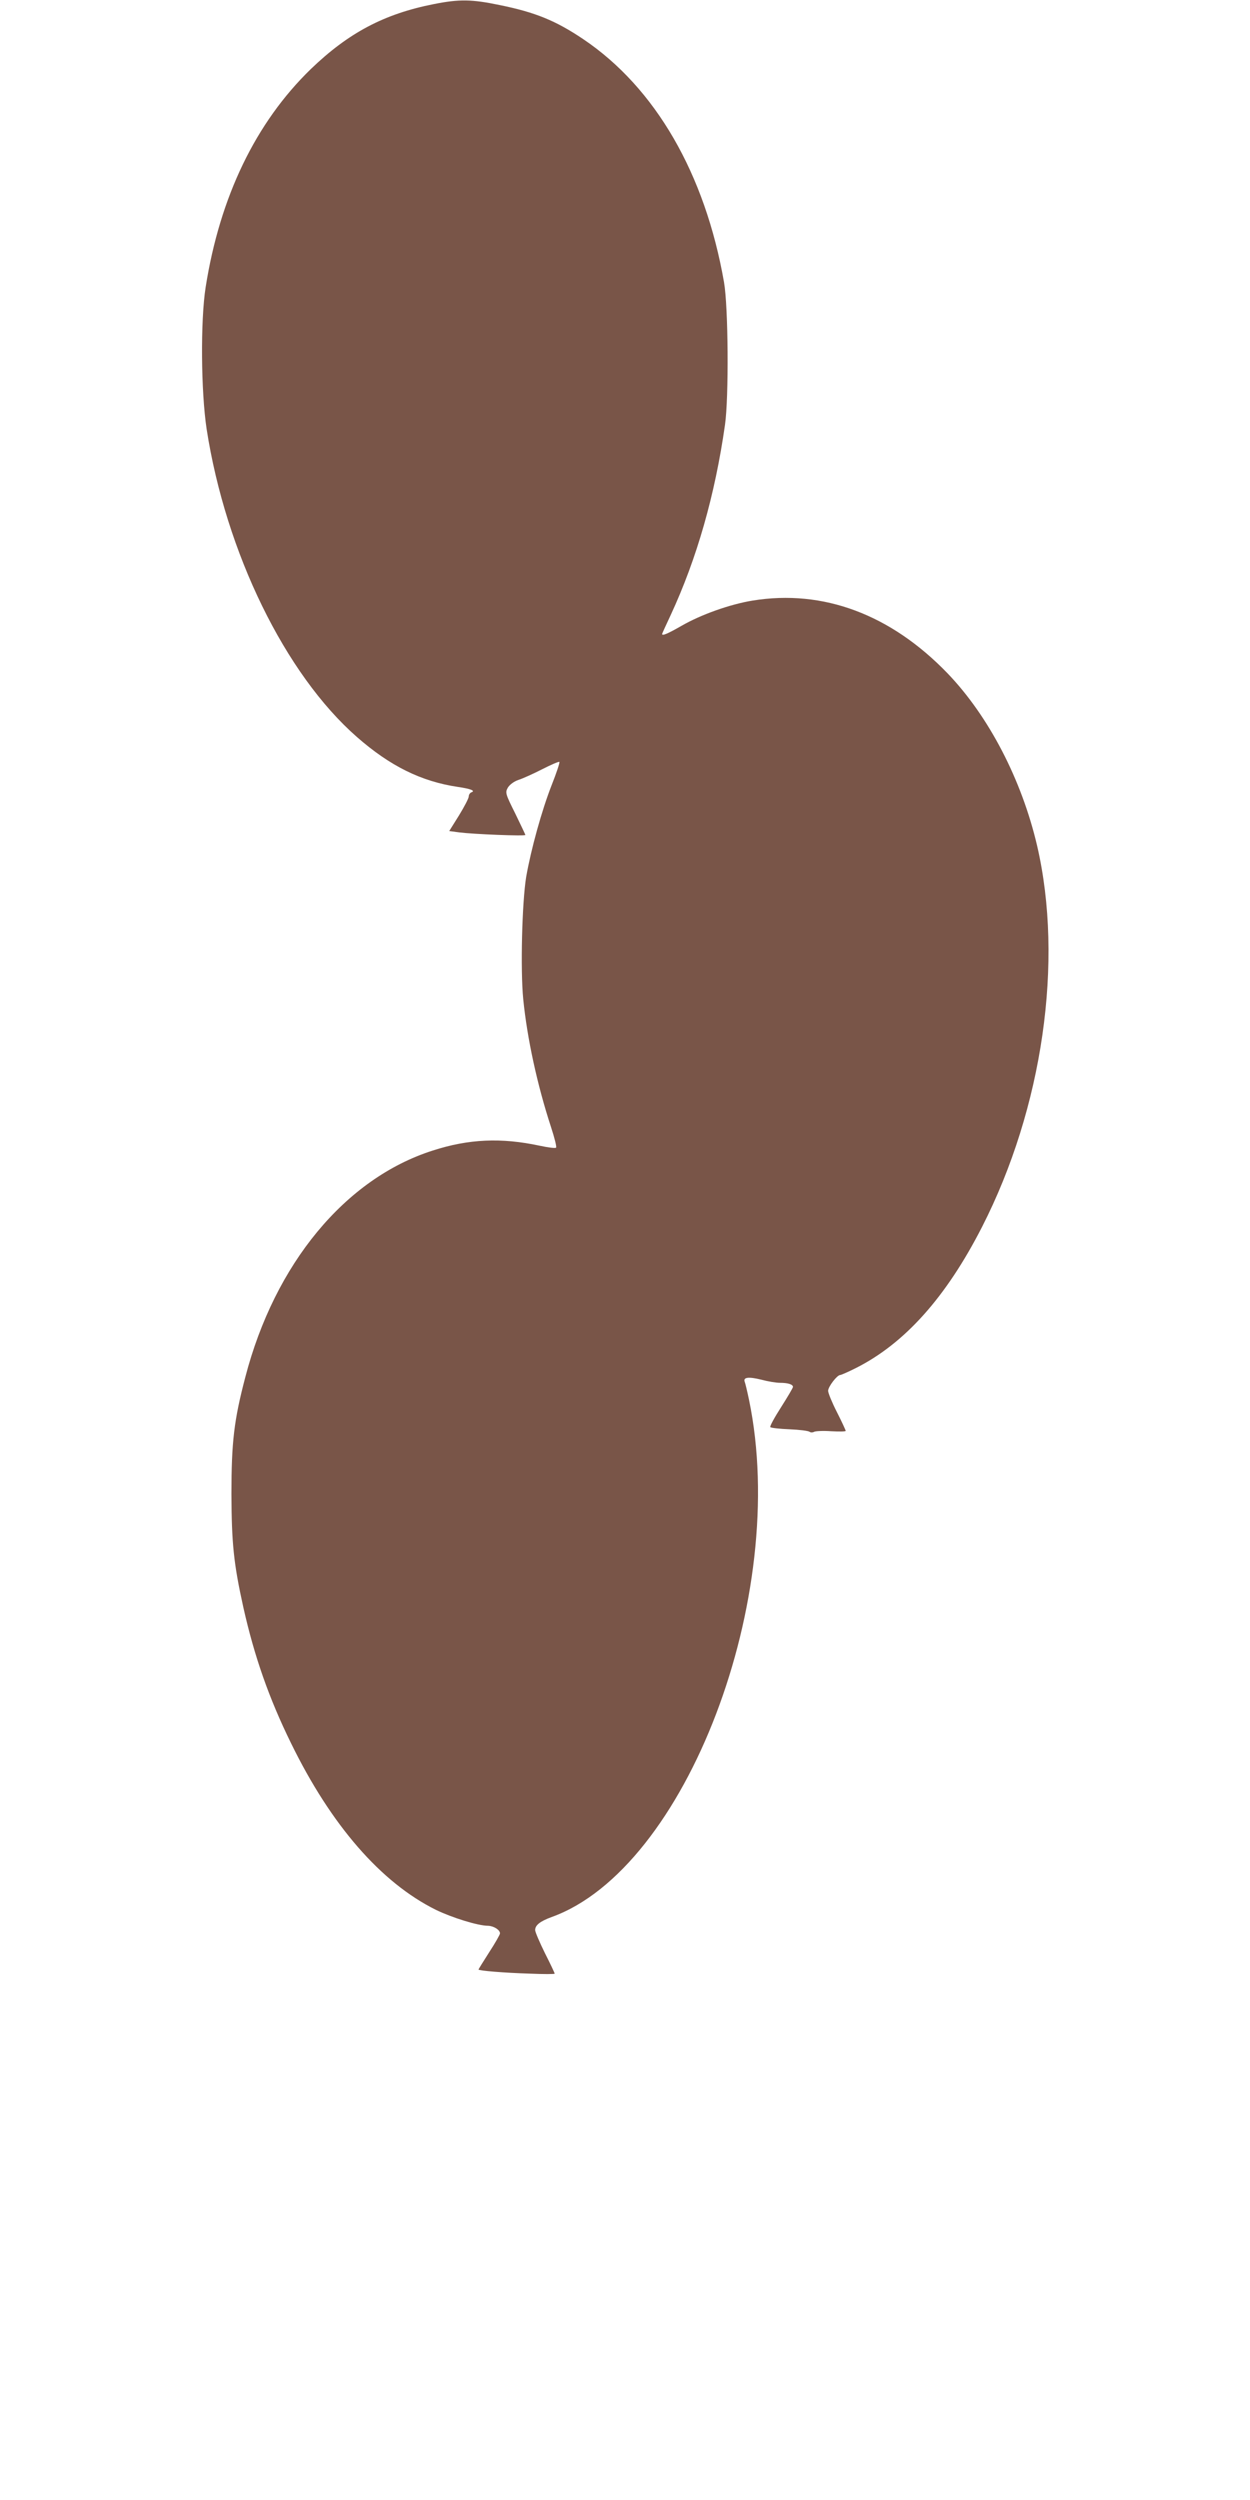 <?xml version="1.0" standalone="no"?>
<!DOCTYPE svg PUBLIC "-//W3C//DTD SVG 20010904//EN"
 "http://www.w3.org/TR/2001/REC-SVG-20010904/DTD/svg10.dtd">
<svg version="1.0" xmlns="http://www.w3.org/2000/svg"
 width="640pt" height="1280pt" viewBox="0 0 640 1280"
 preserveAspectRatio="xMidYMid meet">
<g transform="translate(0,1280) scale(0.1,-0.1)"
fill="#795548" stroke="none">
<path d="M2221 12779 c-254 -50 -437 -147 -630 -333 -282 -274 -465 -653 -538
-1116 -27 -172 -24 -535 5 -727 98 -632 402 -1255 770 -1577 169 -148 328
-227 516 -255 68 -10 92 -20 69 -28 -7 -3 -13 -12 -13 -21 0 -9 -23 -53 -50
-97 l-50 -80 52 -7 c70 -9 338 -20 338 -13 0 2 -24 52 -52 110 -50 100 -52
107 -38 132 9 15 31 32 55 40 22 7 77 32 122 55 45 23 85 40 87 37 3 -3 -15
-57 -40 -120 -50 -128 -105 -326 -130 -469 -21 -129 -30 -474 -15 -626 20
-201 72 -440 142 -654 18 -55 30 -102 26 -106 -4 -4 -42 1 -84 10 -196 42
-363 35 -548 -25 -447 -143 -808 -579 -959 -1160 -58 -221 -71 -332 -71 -599
1 -251 11 -354 61 -580 56 -250 131 -465 244 -695 205 -420 461 -714 741 -853
82 -40 216 -82 268 -82 29 -1 61 -21 61 -39 0 -6 -25 -50 -55 -96 -30 -47 -55
-87 -55 -89 0 -6 131 -17 263 -21 70 -3 127 -3 127 0 0 3 -22 50 -50 105 -27
55 -50 108 -50 118 0 25 25 45 85 67 688 248 1219 1641 1010 2648 -9 43 -19
85 -22 92 -9 24 20 27 85 11 33 -9 76 -16 95 -16 41 0 67 -8 67 -21 0 -5 -28
-52 -61 -104 -34 -53 -59 -99 -55 -102 4 -4 48 -9 99 -11 50 -2 97 -8 102 -13
6 -4 16 -4 23 0 7 4 47 6 88 3 41 -2 74 -2 74 2 0 3 -20 47 -45 96 -25 49 -45
98 -45 109 0 21 46 81 62 81 5 0 41 16 79 35 251 126 463 363 647 723 311 609
419 1361 282 1952 -79 338 -247 662 -458 882 -291 302 -637 432 -999 373 -116
-19 -265 -72 -365 -130 -70 -40 -98 -52 -98 -41 0 2 20 46 44 97 134 289 227
615 278 974 20 140 17 604 -5 730 -97 555 -351 995 -720 1244 -141 95 -246
138 -428 175 -143 30 -208 31 -338 5z"/>
</g>
</svg>
